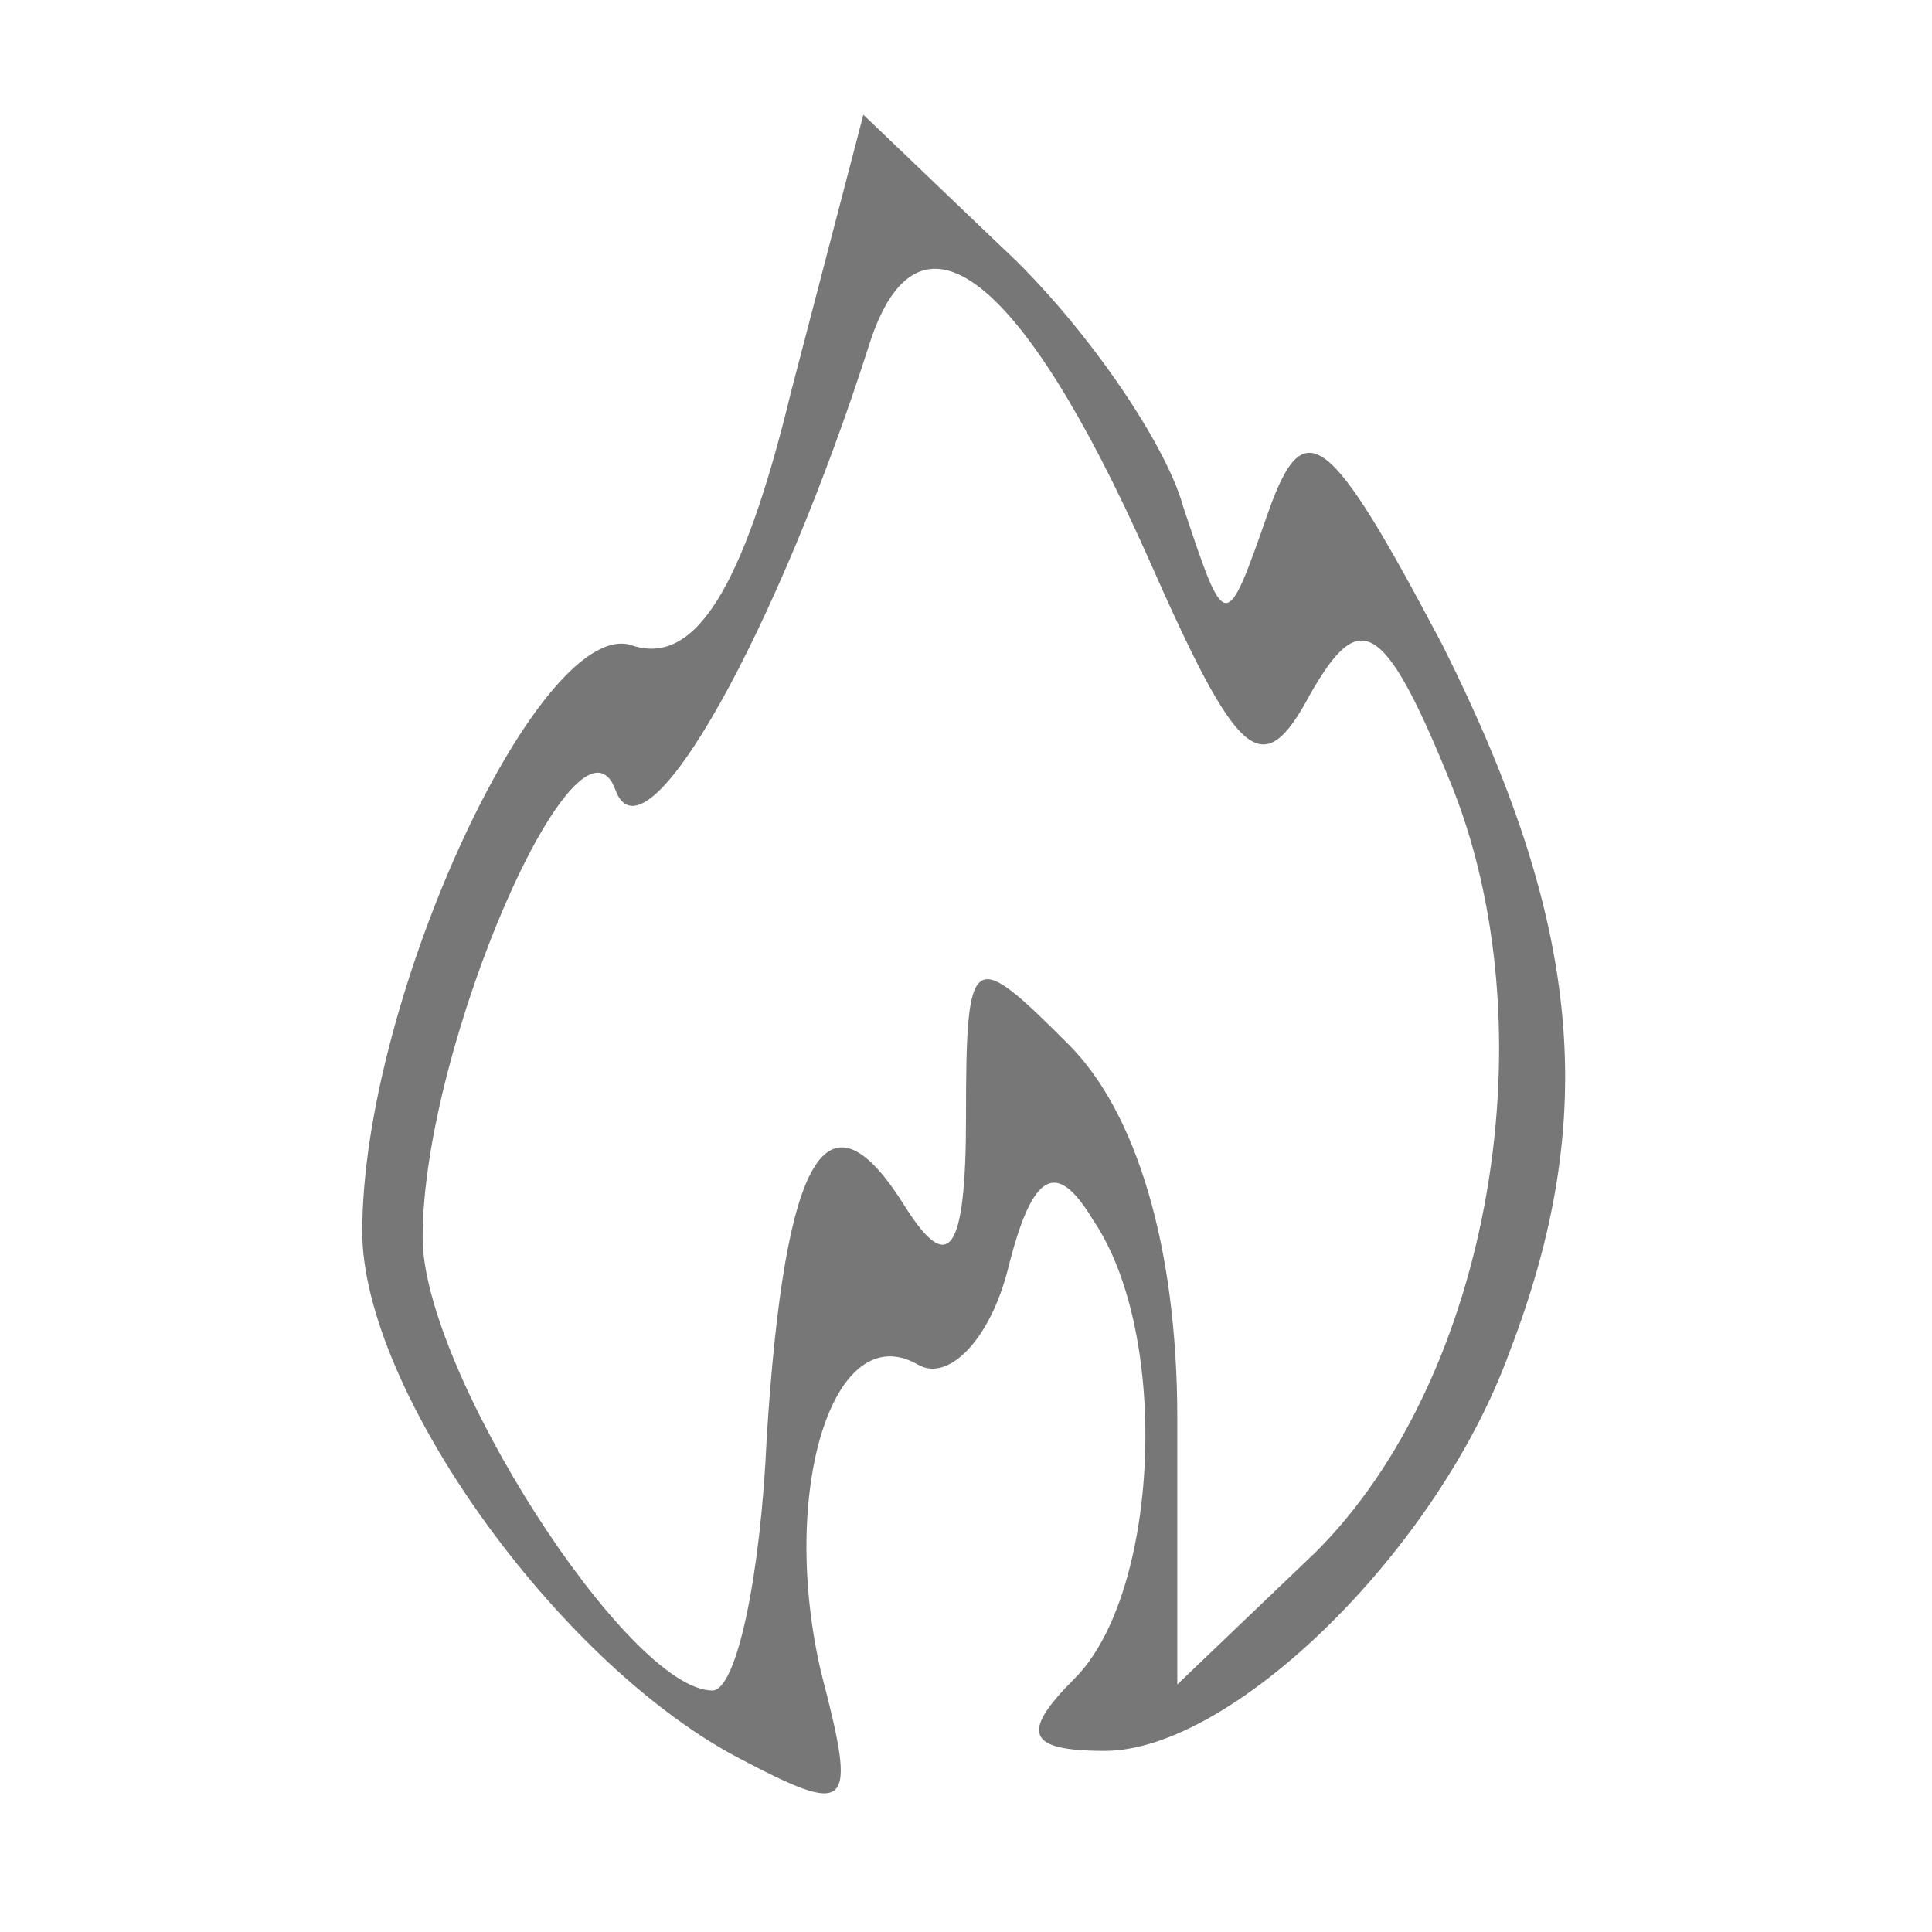 <?xml version="1.0" standalone="no"?>
<!DOCTYPE svg PUBLIC "-//W3C//DTD SVG 20010904//EN"
    "http://www.w3.org/TR/2001/REC-SVG-20010904/DTD/svg10.dtd">
<svg version="1.0" xmlns="http://www.w3.org/2000/svg"
     width="32pt" height="32pt" viewBox="0 0 32 32"
     preserveAspectRatio="xMidYMid meet">

    <g transform="translate(0,32) scale(0.1,-0.1)"
       fill="#777777" stroke="none">
        <path d="M131 255 c-8 -33 -16 -45 -26 -42 -15 6 -45 -58 -45 -97 0 -26 32
-71 62 -87 19 -10 20 -9 14 14 -7 30 2 59 16 51 5 -3 12 4 15 16 4 16 8 18 14
8 13 -19 11 -62 -3 -76 -9 -9 -8 -12 5 -12 21 0 55 33 67 66 15 39 12 71 -11
117 -19 36 -23 39 -29 22 -7 -20 -7 -20 -14 1 -3 11 -17 31 -30 43 l-23 22
-12 -46z m59 -27 c15 -34 19 -38 27 -23 8 14 12 13 23 -14 17 -41 7 -99 -22
-128 l-23 -22 0 44 c0 29 -7 51 -18 62 -16 16 -17 16 -17 -12 0 -23 -3 -26
-10 -15 -13 21 -20 9 -23 -38 -1 -23 -5 -42 -9 -42 -14 0 -48 53 -48 75 0 32
26 91 32 74 5 -13 27 27 42 74 8 25 25 12 46 -35z"/>
    </g>
</svg>
